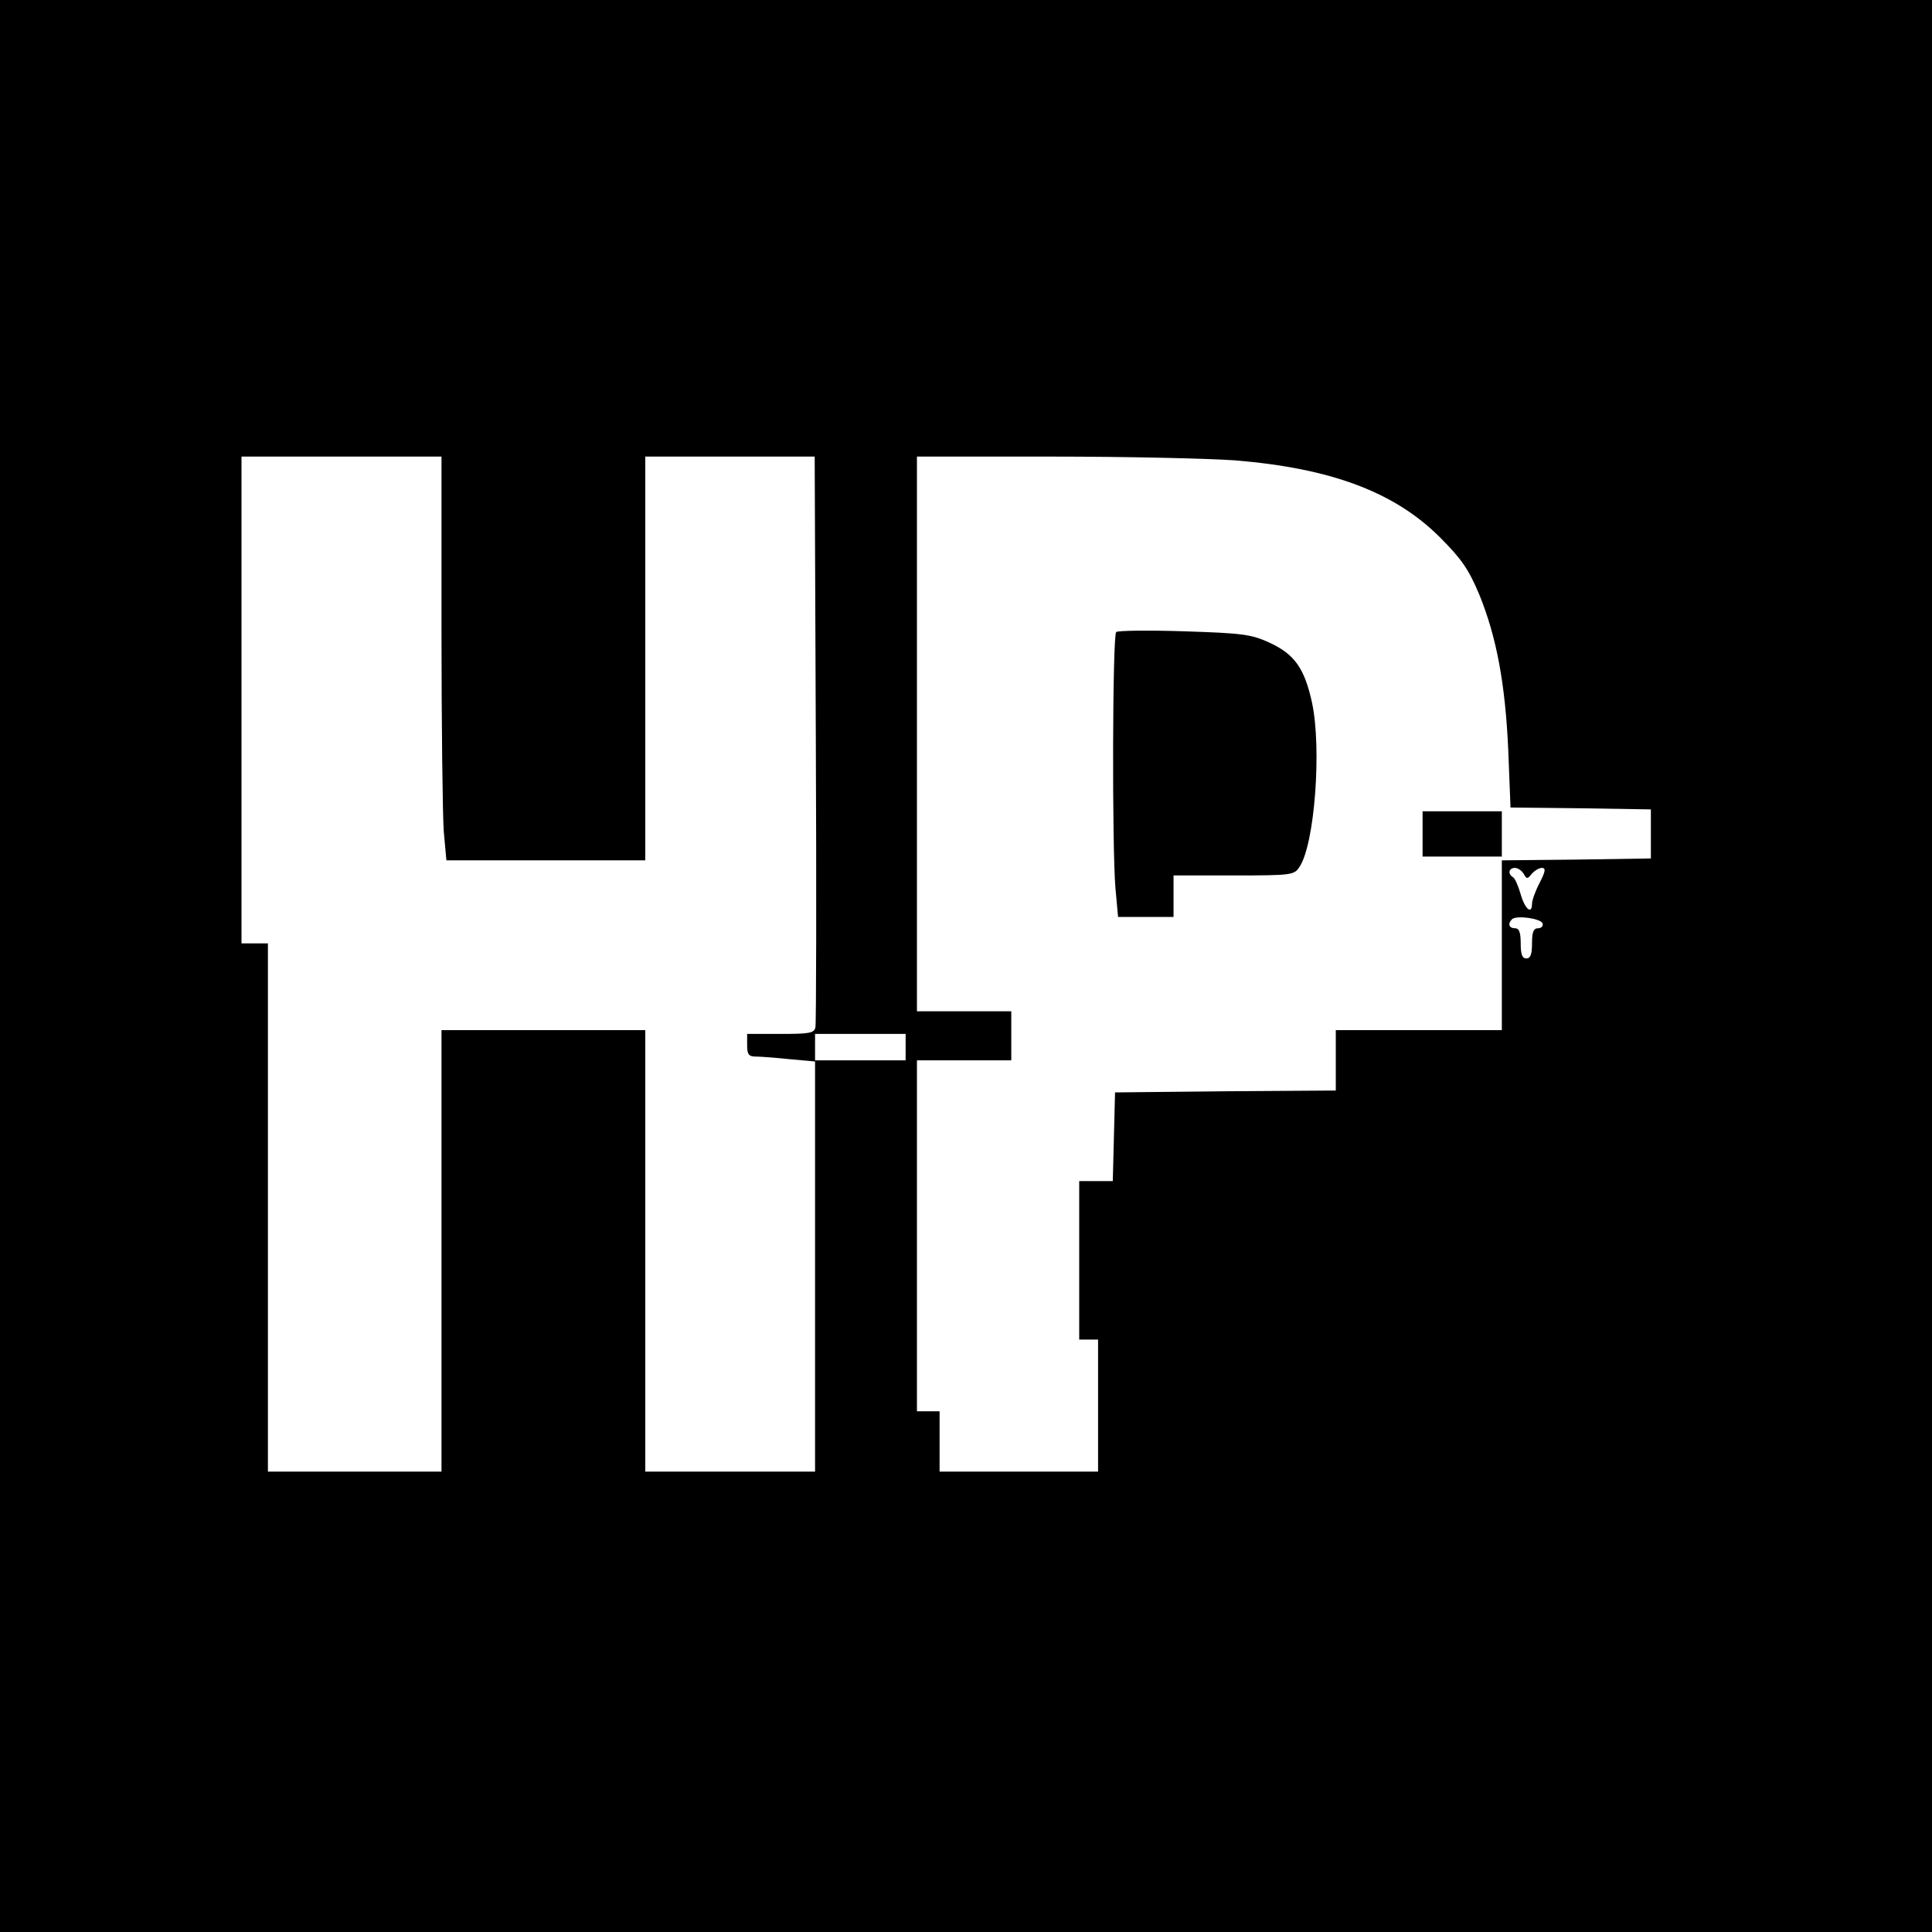 <?xml version="1.0" standalone="no"?>
<!DOCTYPE svg PUBLIC "-//W3C//DTD SVG 20010904//EN"
 "http://www.w3.org/TR/2001/REC-SVG-20010904/DTD/svg10.dtd">
<svg version="1.0" xmlns="http://www.w3.org/2000/svg"
 width="512pt" height="512pt" viewBox="0 0 512 512"
 preserveAspectRatio="xMidYMid meet">
<g transform="translate(0,512) scale(0.1,-0.1)"
fill="#000000" stroke="none">
<path d="M0 2560 l0 -2560 2560 0 2560 0 0 2560 0 2560 -2560 0 -2560 0 0
-2560z m1170 892 c0 -253 3 -493 6 -535 l7 -77 263 0 264 0 0 535 0 535 225 0
224 0 3 -747 c2 -412 1 -756 -1 -765 -3 -16 -16 -18 -92 -18 l-89 0 0 -30 c0
-24 4 -30 23 -30 12 0 52 -3 90 -7 l67 -6 0 37 0 36 120 0 120 0 0 -35 0 -35
-120 0 -120 0 0 -545 0 -545 -225 0 -225 0 0 585 0 585 -270 0 -270 0 0 -585
0 -585 -230 0 -230 0 0 700 0 700 -35 0 -35 0 0 645 0 645 265 0 265 0 0 -458z
m2103 448 c255 -21 423 -84 543 -204 58 -58 76 -85 104 -151 46 -113 69 -236
77 -412 l6 -153 186 -2 186 -3 0 -65 0 -65 -197 -3 -198 -2 0 -225 0 -225
-220 0 -220 0 0 -80 0 -80 -292 -2 -293 -3 -3 -117 -3 -118 -44 0 -45 0 0
-210 0 -210 25 0 25 0 0 -175 0 -175 -210 0 -210 0 0 80 0 80 -30 0 -30 0 0
465 0 465 125 0 125 0 0 65 0 65 -125 0 -125 0 0 735 0 735 359 0 c197 0 415
-5 484 -10z m765 -1096 c8 -14 10 -14 21 0 8 9 20 16 27 16 11 0 10 -9 -6 -40
-11 -21 -20 -46 -20 -55 0 -30 -19 -14 -30 25 -6 21 -15 42 -20 45 -15 9 -12
25 5 25 7 0 18 -7 23 -16z m50 -131 c2 -7 -3 -13 -12 -13 -12 0 -16 -10 -16
-40 0 -29 -4 -40 -15 -40 -11 0 -15 11 -15 40 0 29 -4 40 -15 40 -16 0 -20 12
-8 24 12 11 76 2 81 -11z"/>
<path d="M2958 3445 c-10 -10 -11 -572 -2 -678 l7 -77 73 0 74 0 0 55 0 55
160 0 c154 0 160 1 174 23 40 60 59 313 33 435 -20 91 -46 128 -113 159 -48
22 -71 25 -226 30 -95 3 -176 2 -180 -2z"/>
<path d="M3770 2910 l0 -60 105 0 105 0 0 60 0 60 -105 0 -105 0 0 -60z"/>
</g>
</svg>
